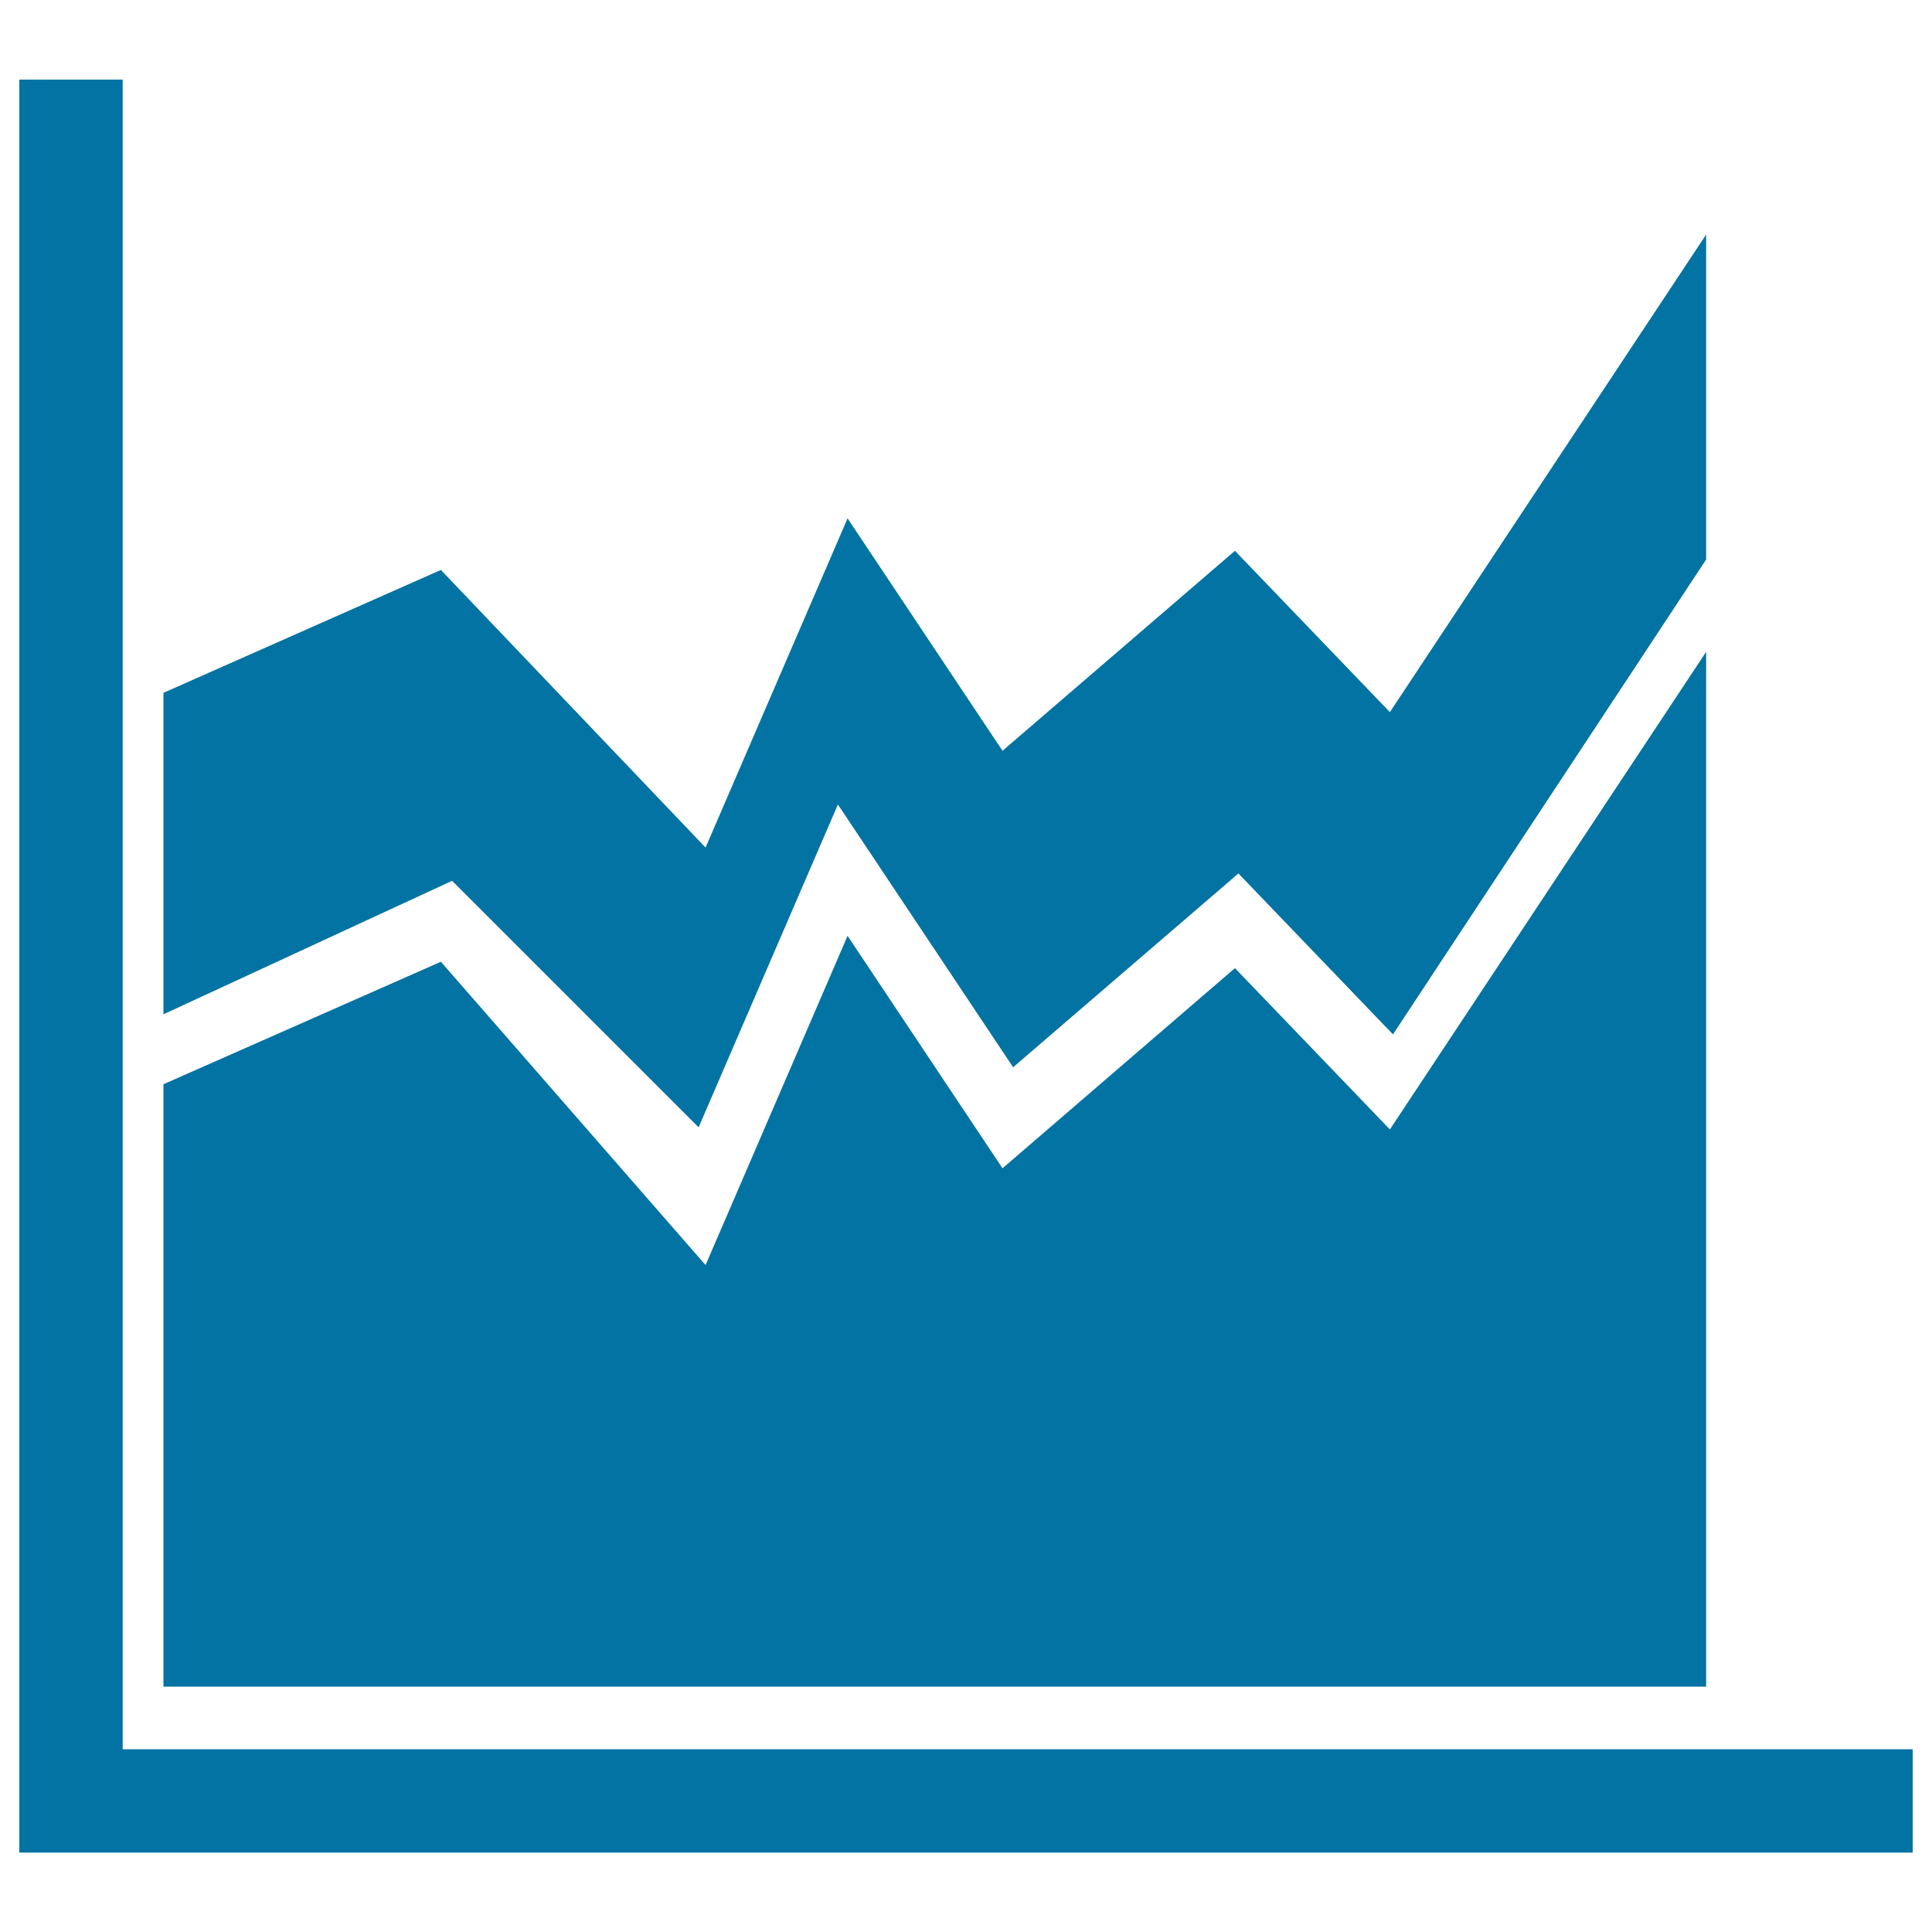 <svg xmlns="http://www.w3.org/2000/svg" viewBox="0 0 1000 1000" style="fill:#0273a2">
<title>Business Chart Area In Zig Zag SVG icon</title>
<g><path d="M990,905.4v53.5H10V41.2h53.5v864.2L990,905.4L990,905.4z M361.6,583.5l72.1-167.1l90.7,136L641,452.1l80,83.3l162.1-245.8V121.4L719.4,368.6l-80.2-83.5L518.9,388.6l-80.2-120.3l-73.5,170.4l-137-143.7L84.6,358.6V525l149.4-69.1L361.6,583.5z M883.1,337.4L719.4,584.6l-80.2-83.5L518.9,604.7l-80.2-120.3l-73.5,170.4l-137-157L84.6,561.2v311.8h798.5L883.1,337.4L883.1,337.4z"/></g>
</svg>
